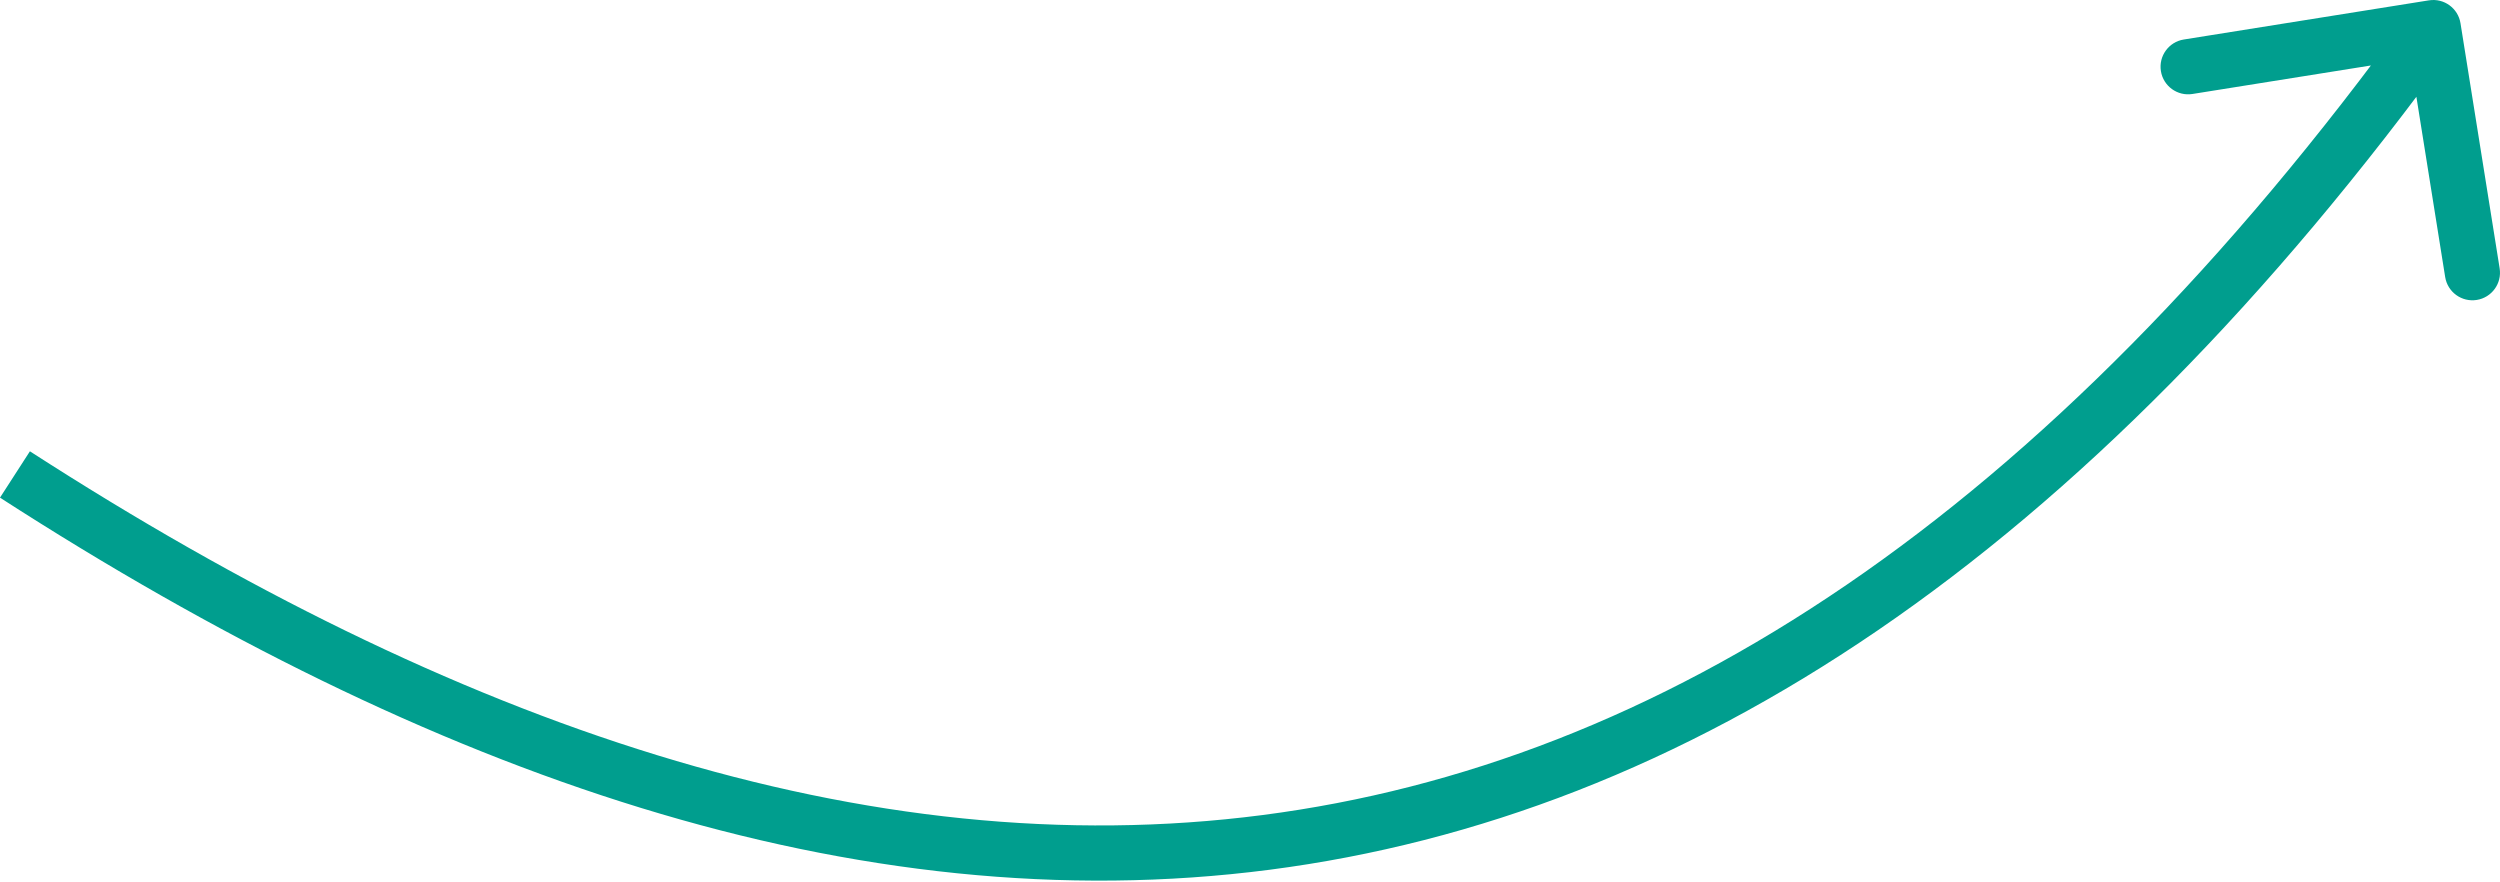 <?xml version="1.0" encoding="UTF-8"?> <svg xmlns="http://www.w3.org/2000/svg" width="340" height="120" viewBox="0 0 340 120" fill="none"> <path d="M330.331 0.048C332.377 -0.279 334.3 1.114 334.627 3.16L339.952 36.496C340.279 38.542 338.886 40.465 336.84 40.792C334.794 41.119 332.871 39.725 332.544 37.68L327.811 8.047L298.178 12.781C296.133 13.108 294.209 11.715 293.882 9.669C293.556 7.623 294.949 5.7 296.995 5.373L330.331 0.048ZM4.067 61.377C61.836 98.647 117.894 117.826 171.715 110.846C225.433 103.879 277.76 70.736 327.885 1.551L333.96 5.952C283.055 76.215 229.078 110.971 172.68 118.285C116.383 125.587 58.512 105.43 -7.09138e-06 67.68L4.067 61.377Z" fill="#009E8E"></path> </svg> 